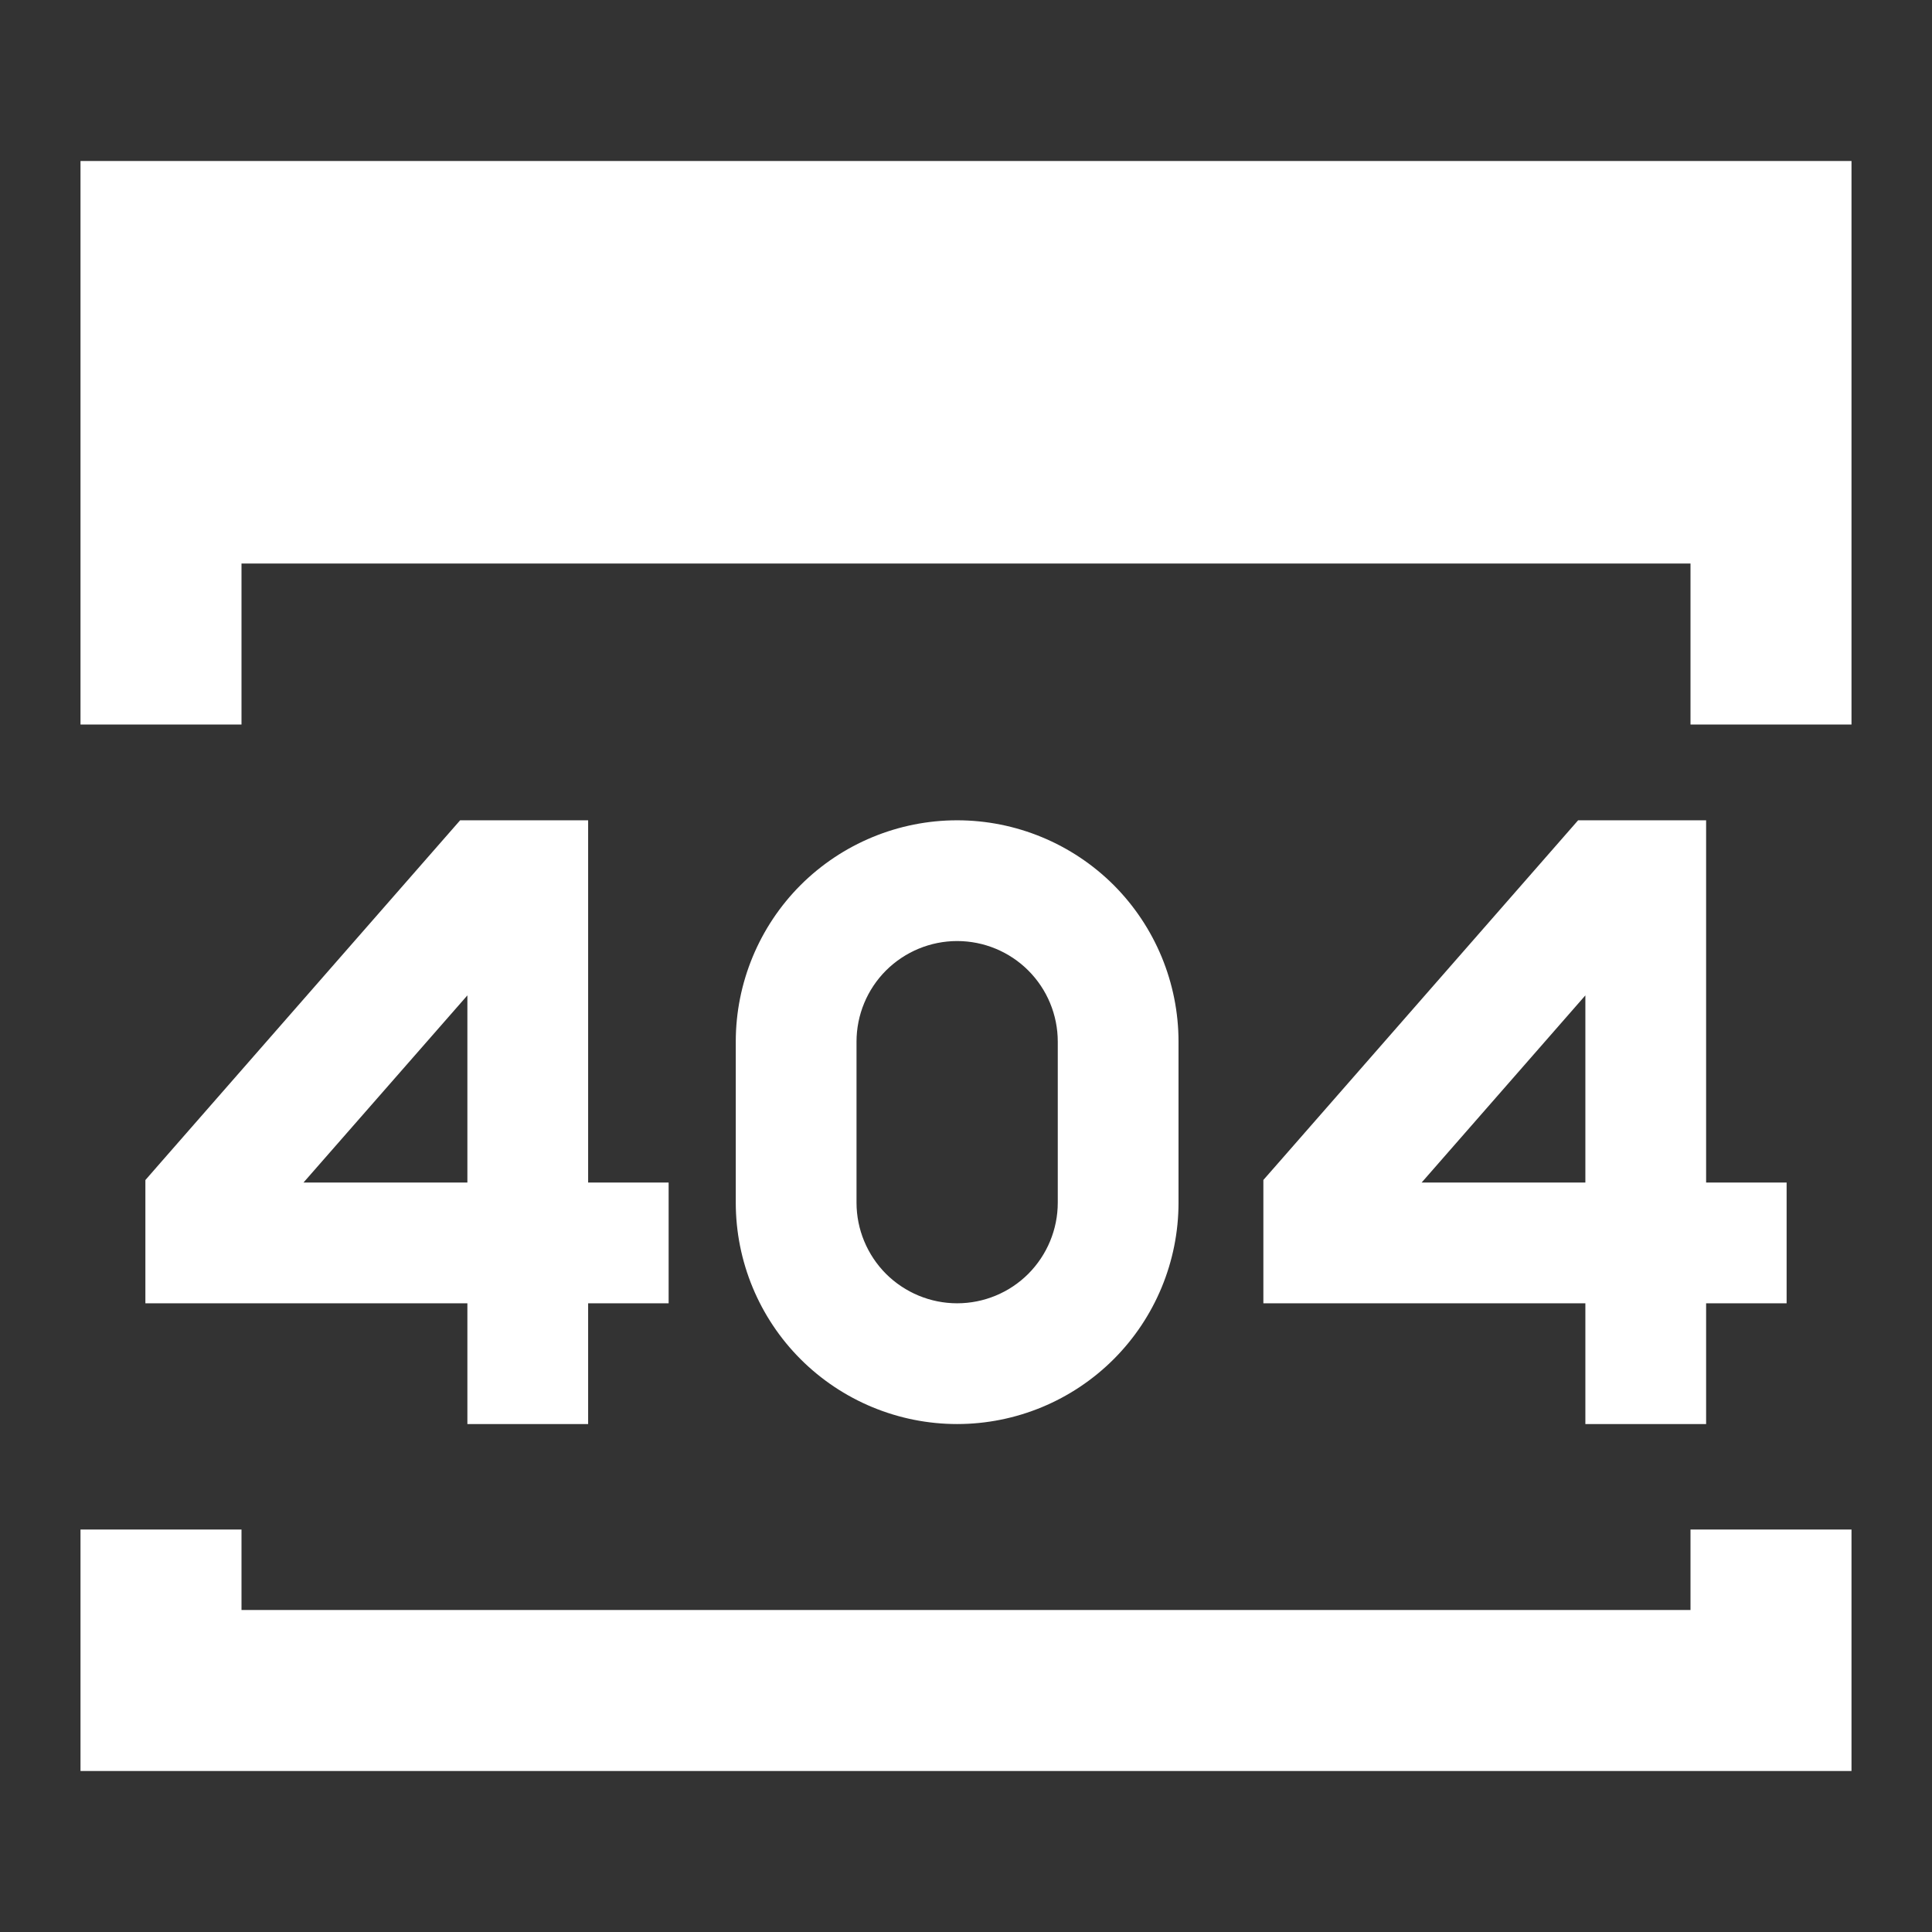 <?xml version="1.0" encoding="UTF-8"?>
<svg xmlns="http://www.w3.org/2000/svg" width="24" height="24" viewBox="0 0 24 24" fill="none">
  <rect x="0" y="0" width="24" height="24" fill="#333333" stroke="none"/>
  <path fill-rule="evenodd" clip-rule="evenodd" d="M1 2H23V9H21V7H3V9H1V2ZM3 20V19H1V22H23V19H21V20H3ZM10.64 12.94C10.64 12.608 10.772 12.29 11.006 12.056C11.241 11.822 11.559 11.69 11.89 11.69C12.222 11.69 12.54 11.822 12.774 12.056C13.008 12.29 13.14 12.608 13.14 12.94V14.94C13.14 15.271 13.008 15.589 12.774 15.824C12.54 16.058 12.222 16.19 11.89 16.19C11.559 16.19 11.241 16.058 11.006 15.824C10.772 15.589 10.64 15.271 10.64 14.94V12.94ZM11.89 10.19C11.161 10.19 10.461 10.48 9.945 10.995C9.43 11.511 9.14 12.211 9.14 12.94V14.94C9.14 15.669 9.43 16.369 9.945 16.884C10.461 17.4 11.161 17.69 11.89 17.69C12.619 17.69 13.319 17.4 13.835 16.884C14.35 16.369 14.64 15.669 14.64 14.94V12.94C14.64 12.211 14.35 11.511 13.835 10.995C13.319 10.48 12.619 10.19 11.89 10.19ZM19.604 10.19H21.194V14.69H22.194V16.19H21.194V17.69H19.694V16.19H15.694V14.658L15.88 14.446L19.38 10.446L19.604 10.19ZM19.694 14.69V12.365L17.66 14.69H19.694ZM6.056 10.19H5.716L5.491 10.447L1.991 14.447L1.806 14.659V16.19H5.806V17.69H7.306V16.19H8.306V14.69H7.306V10.19H6.056ZM5.806 12.365V14.69H3.77L5.806 12.365Z" fill="white"></path>
</svg>

